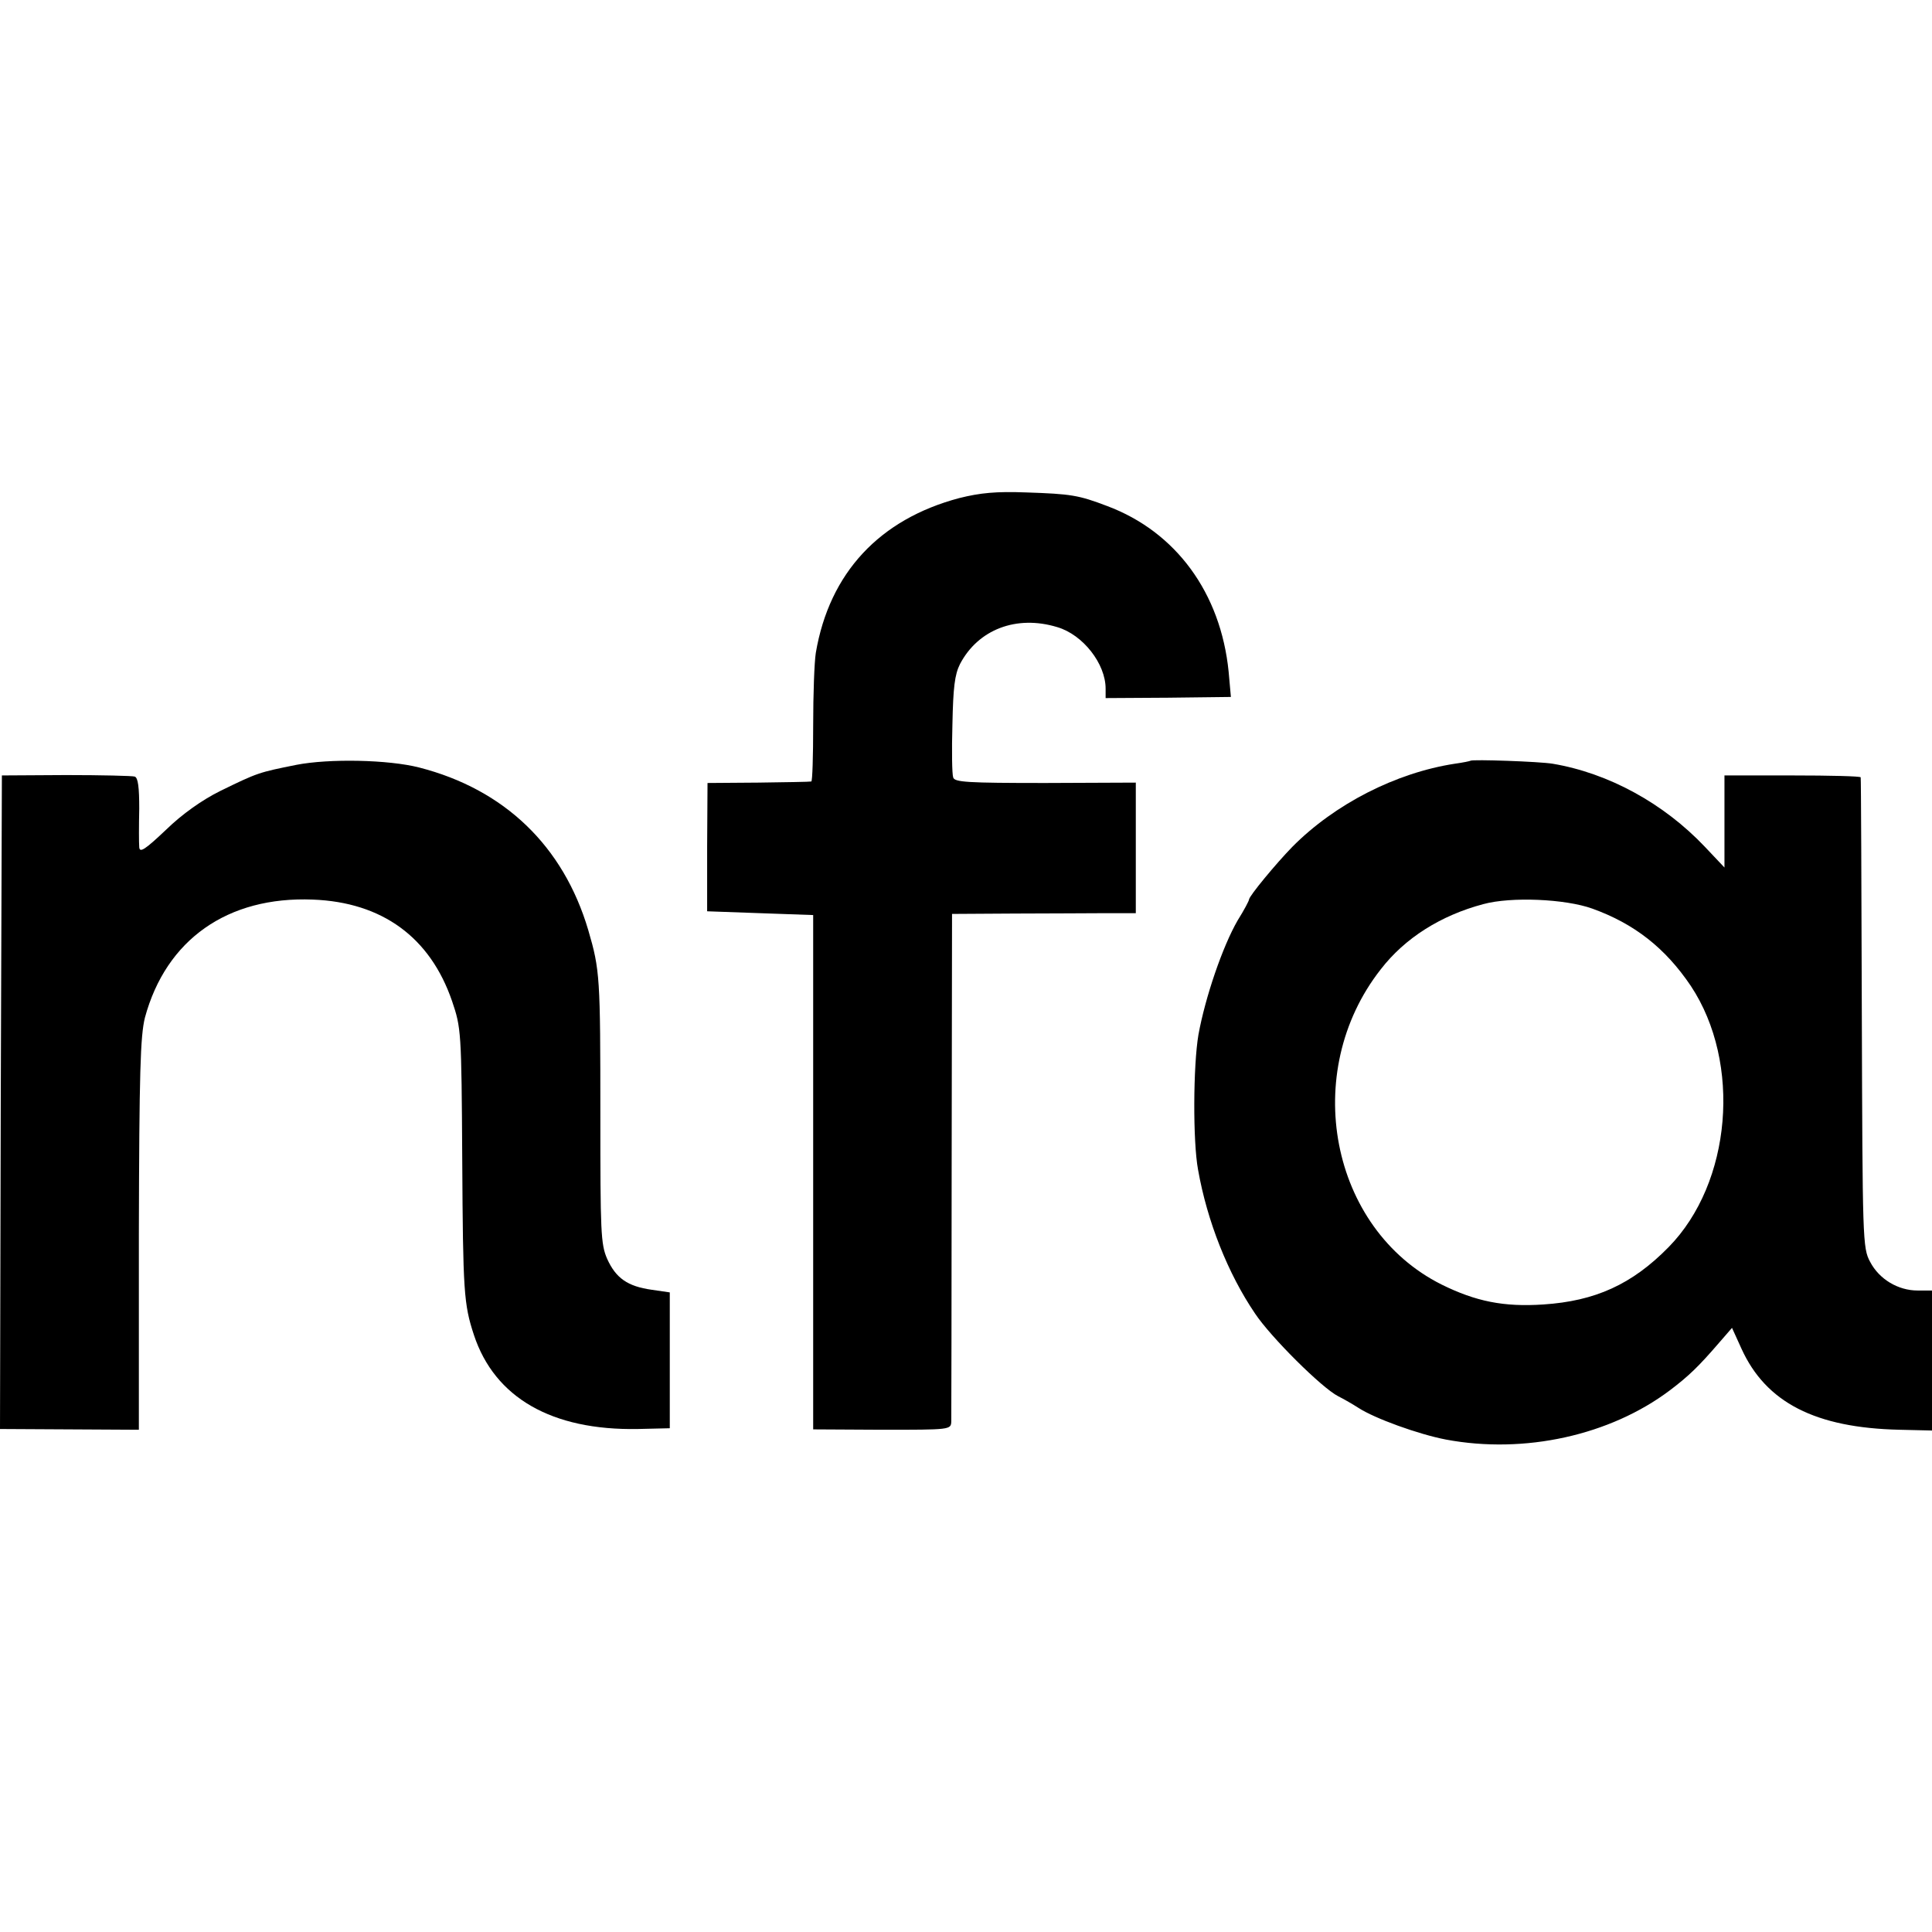 <?xml version="1.0" standalone="no"?>
<!DOCTYPE svg PUBLIC "-//W3C//DTD SVG 20010904//EN"
 "http://www.w3.org/TR/2001/REC-SVG-20010904/DTD/svg10.dtd">
<svg version="1.0" xmlns="http://www.w3.org/2000/svg"
 width="512pt" height="512pt" viewBox="0 0 512 512"
 preserveAspectRatio="xMidYMid meet">
<g transform="translate(0,512) scale(0.1,-0.1)"
fill="#000000" stroke="none">
<path d="M2542 3800 c-211 -56 -344 -198 -380 -410 -4 -25 -7 -111 -7 -192 0
-82 -2 -149 -5 -149 -3 -1 -66 -2 -140 -3 l-135 -1 -1 -170 0 -170 140 -5 141
-5 0 -682 0 -681 182 -1 c182 0 183 0 184 22 0 12 1 320 1 684 l1 661 166 1
c91 0 201 1 244 1 l77 0 0 173 0 173 -240 -1 c-207 0 -241 2 -244 15 -3 8 -4
71 -2 140 2 98 6 132 20 160 48 92 150 131 258 98 68 -20 128 -97 128 -163 l0
-25 166 1 166 2 -6 67 c-21 209 -140 371 -322 439 -76 29 -96 32 -214 36 -80
3 -122 -1 -178 -15z"/>
<path d="M785 3093 c-99 -20 -101 -20 -203 -70 -46 -23 -99 -60 -142 -102 -56
-53 -70 -62 -71 -46 -1 11 -1 57 0 102 0 56 -3 82 -12 85 -6 2 -88 4 -182 4
l-170 -1 -3 -866 -2 -866 184 -1 184 -1 0 517 c1 433 4 526 16 575 56 207 219
322 445 313 184 -7 311 -100 369 -269 24 -71 25 -78 27 -422 2 -348 4 -381 31
-463 55 -166 206 -253 434 -249 l85 2 0 180 0 180 -48 7 c-64 9 -95 31 -118
82 -17 39 -18 71 -18 382 0 364 -1 383 -32 489 -66 223 -222 373 -448 431 -82
21 -239 24 -326 7z"/>
<path d="M3897 3104 c-1 -1 -20 -5 -42 -8 -156 -24 -318 -107 -430 -220 -43
-44 -115 -131 -115 -140 0 -3 -13 -28 -30 -55 -40 -69 -86 -204 -104 -303 -14
-82 -15 -283 -1 -358 24 -136 79 -275 151 -381 42 -63 177 -197 220 -219 16
-8 40 -22 54 -31 43 -28 159 -70 232 -84 208 -39 435 11 594 131 50 38 75 62
131 127 l33 38 25 -55 c65 -143 196 -210 419 -215 l86 -2 0 185 0 186 -38 0
c-52 0 -102 30 -126 76 -20 37 -20 58 -22 659 -1 341 -2 622 -3 625 0 3 -82 5
-181 5 l-180 0 0 -122 0 -122 -52 55 c-109 115 -255 195 -403 220 -36 6 -213
12 -218 8z m323 -392 c111 -40 193 -104 261 -205 135 -204 108 -522 -59 -692
-97 -99 -195 -143 -332 -152 -105 -7 -179 8 -270 53 -295 148 -375 562 -161
835 64 83 159 143 272 173 73 20 217 14 289 -12z"/>
</g>
</svg>
